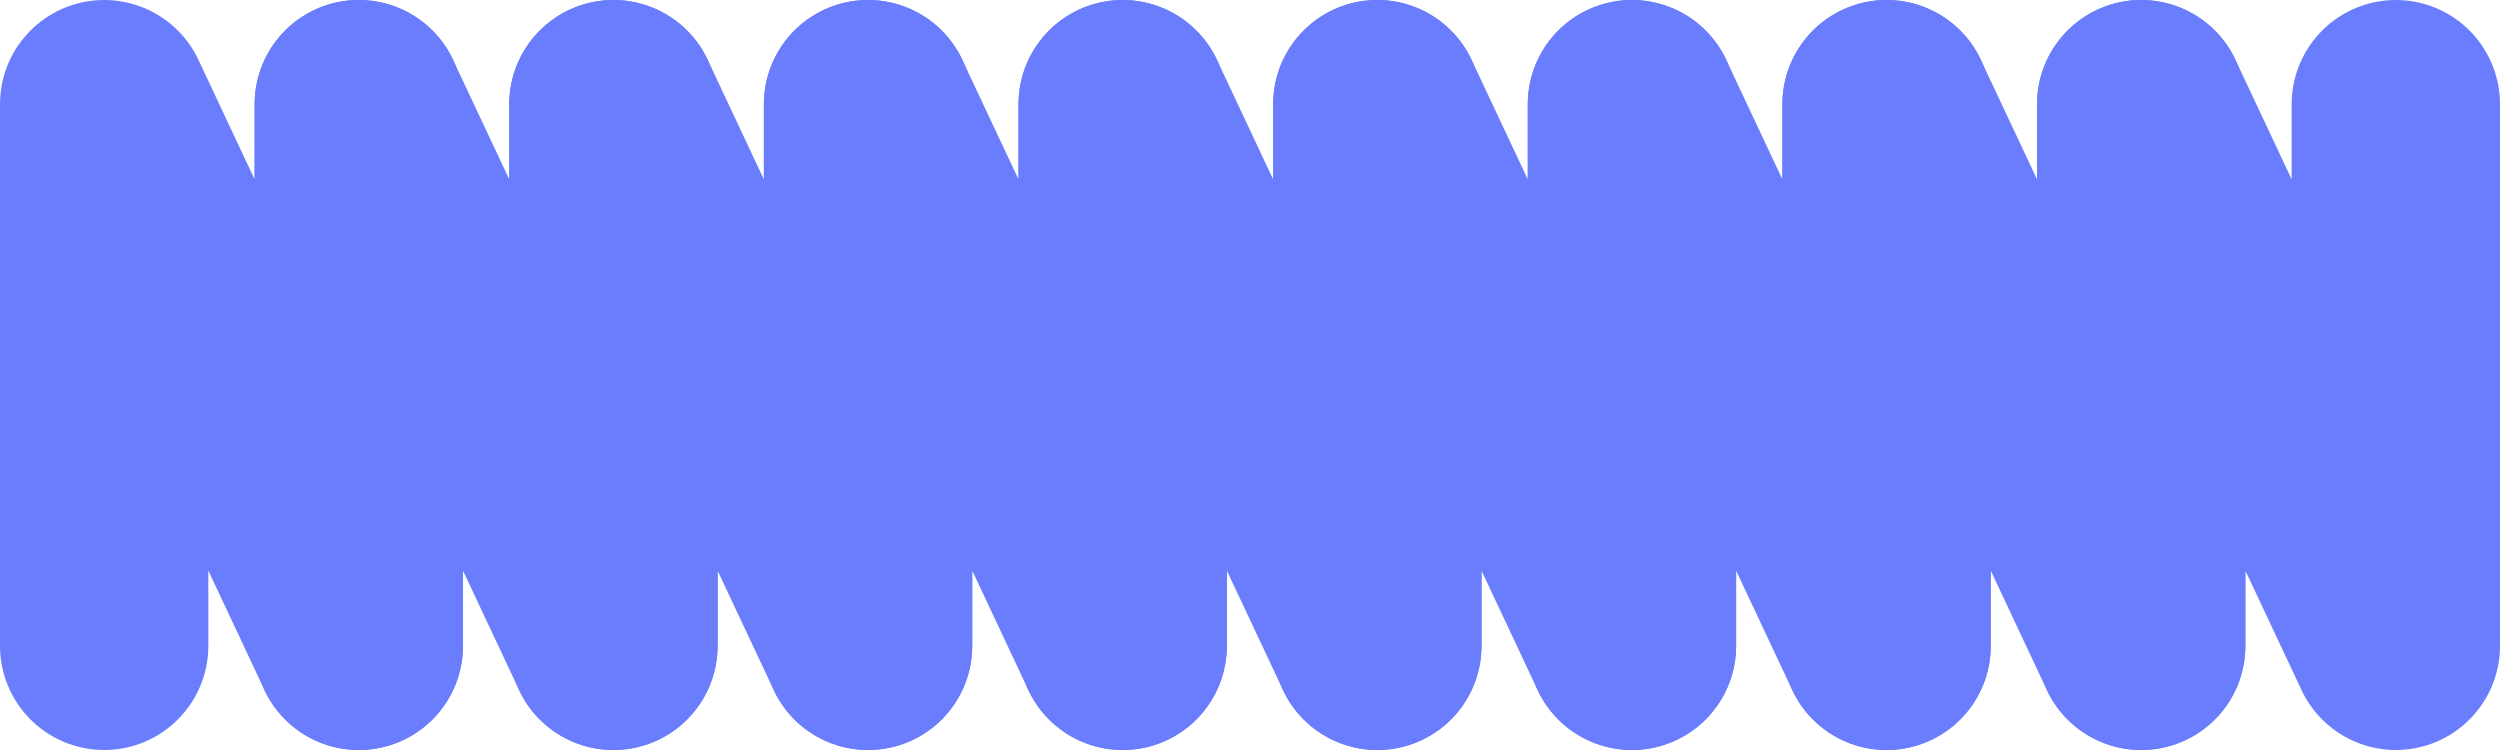 <?xml version="1.0" encoding="UTF-8"?> <svg xmlns="http://www.w3.org/2000/svg" width="1200" height="360" viewBox="0 0 1200 360" fill="none"><g clip-path="url(#clip0_1662_7151)"><path d="M50 310V50L172.222 310V50" stroke="#6A7DFD" stroke-width="100" stroke-linecap="round" stroke-linejoin="round"></path><path d="M172.223 310V50L294.445 310V50" stroke="#6A7DFD" stroke-width="100" stroke-linecap="round" stroke-linejoin="round"></path><path d="M294.444 310V50L416.667 310V50" stroke="#6A7DFD" stroke-width="100" stroke-linecap="round" stroke-linejoin="round"></path><path d="M416.667 310V50L538.889 310V50" stroke="#6A7DFD" stroke-width="100" stroke-linecap="round" stroke-linejoin="round"></path><path d="M538.889 310V50L661.111 310V50" stroke="#6A7DFD" stroke-width="100" stroke-linecap="round" stroke-linejoin="round"></path><path d="M661.111 310V50L783.334 310V50" stroke="#6A7DFD" stroke-width="100" stroke-linecap="round" stroke-linejoin="round"></path><path d="M783.333 310V50L905.555 310V50" stroke="#6A7DFD" stroke-width="100" stroke-linecap="round" stroke-linejoin="round"></path><path d="M905.556 310V50L1027.78 310V50" stroke="#6A7DFD" stroke-width="100" stroke-linecap="round" stroke-linejoin="round"></path><path d="M1027.78 310V50L1150 310V50" stroke="#6A7DFD" stroke-width="100" stroke-linecap="round" stroke-linejoin="round"></path></g><defs><clipPath id="clip0_1662_7151"><path d="M0 28C0 12.536 12.536 0 28 0H1172C1187.46 0 1200 12.536 1200 28V332C1200 347.464 1187.46 360 1172 360H28C12.536 360 0 347.464 0 332V28Z" fill="white"></path></clipPath></defs></svg> 